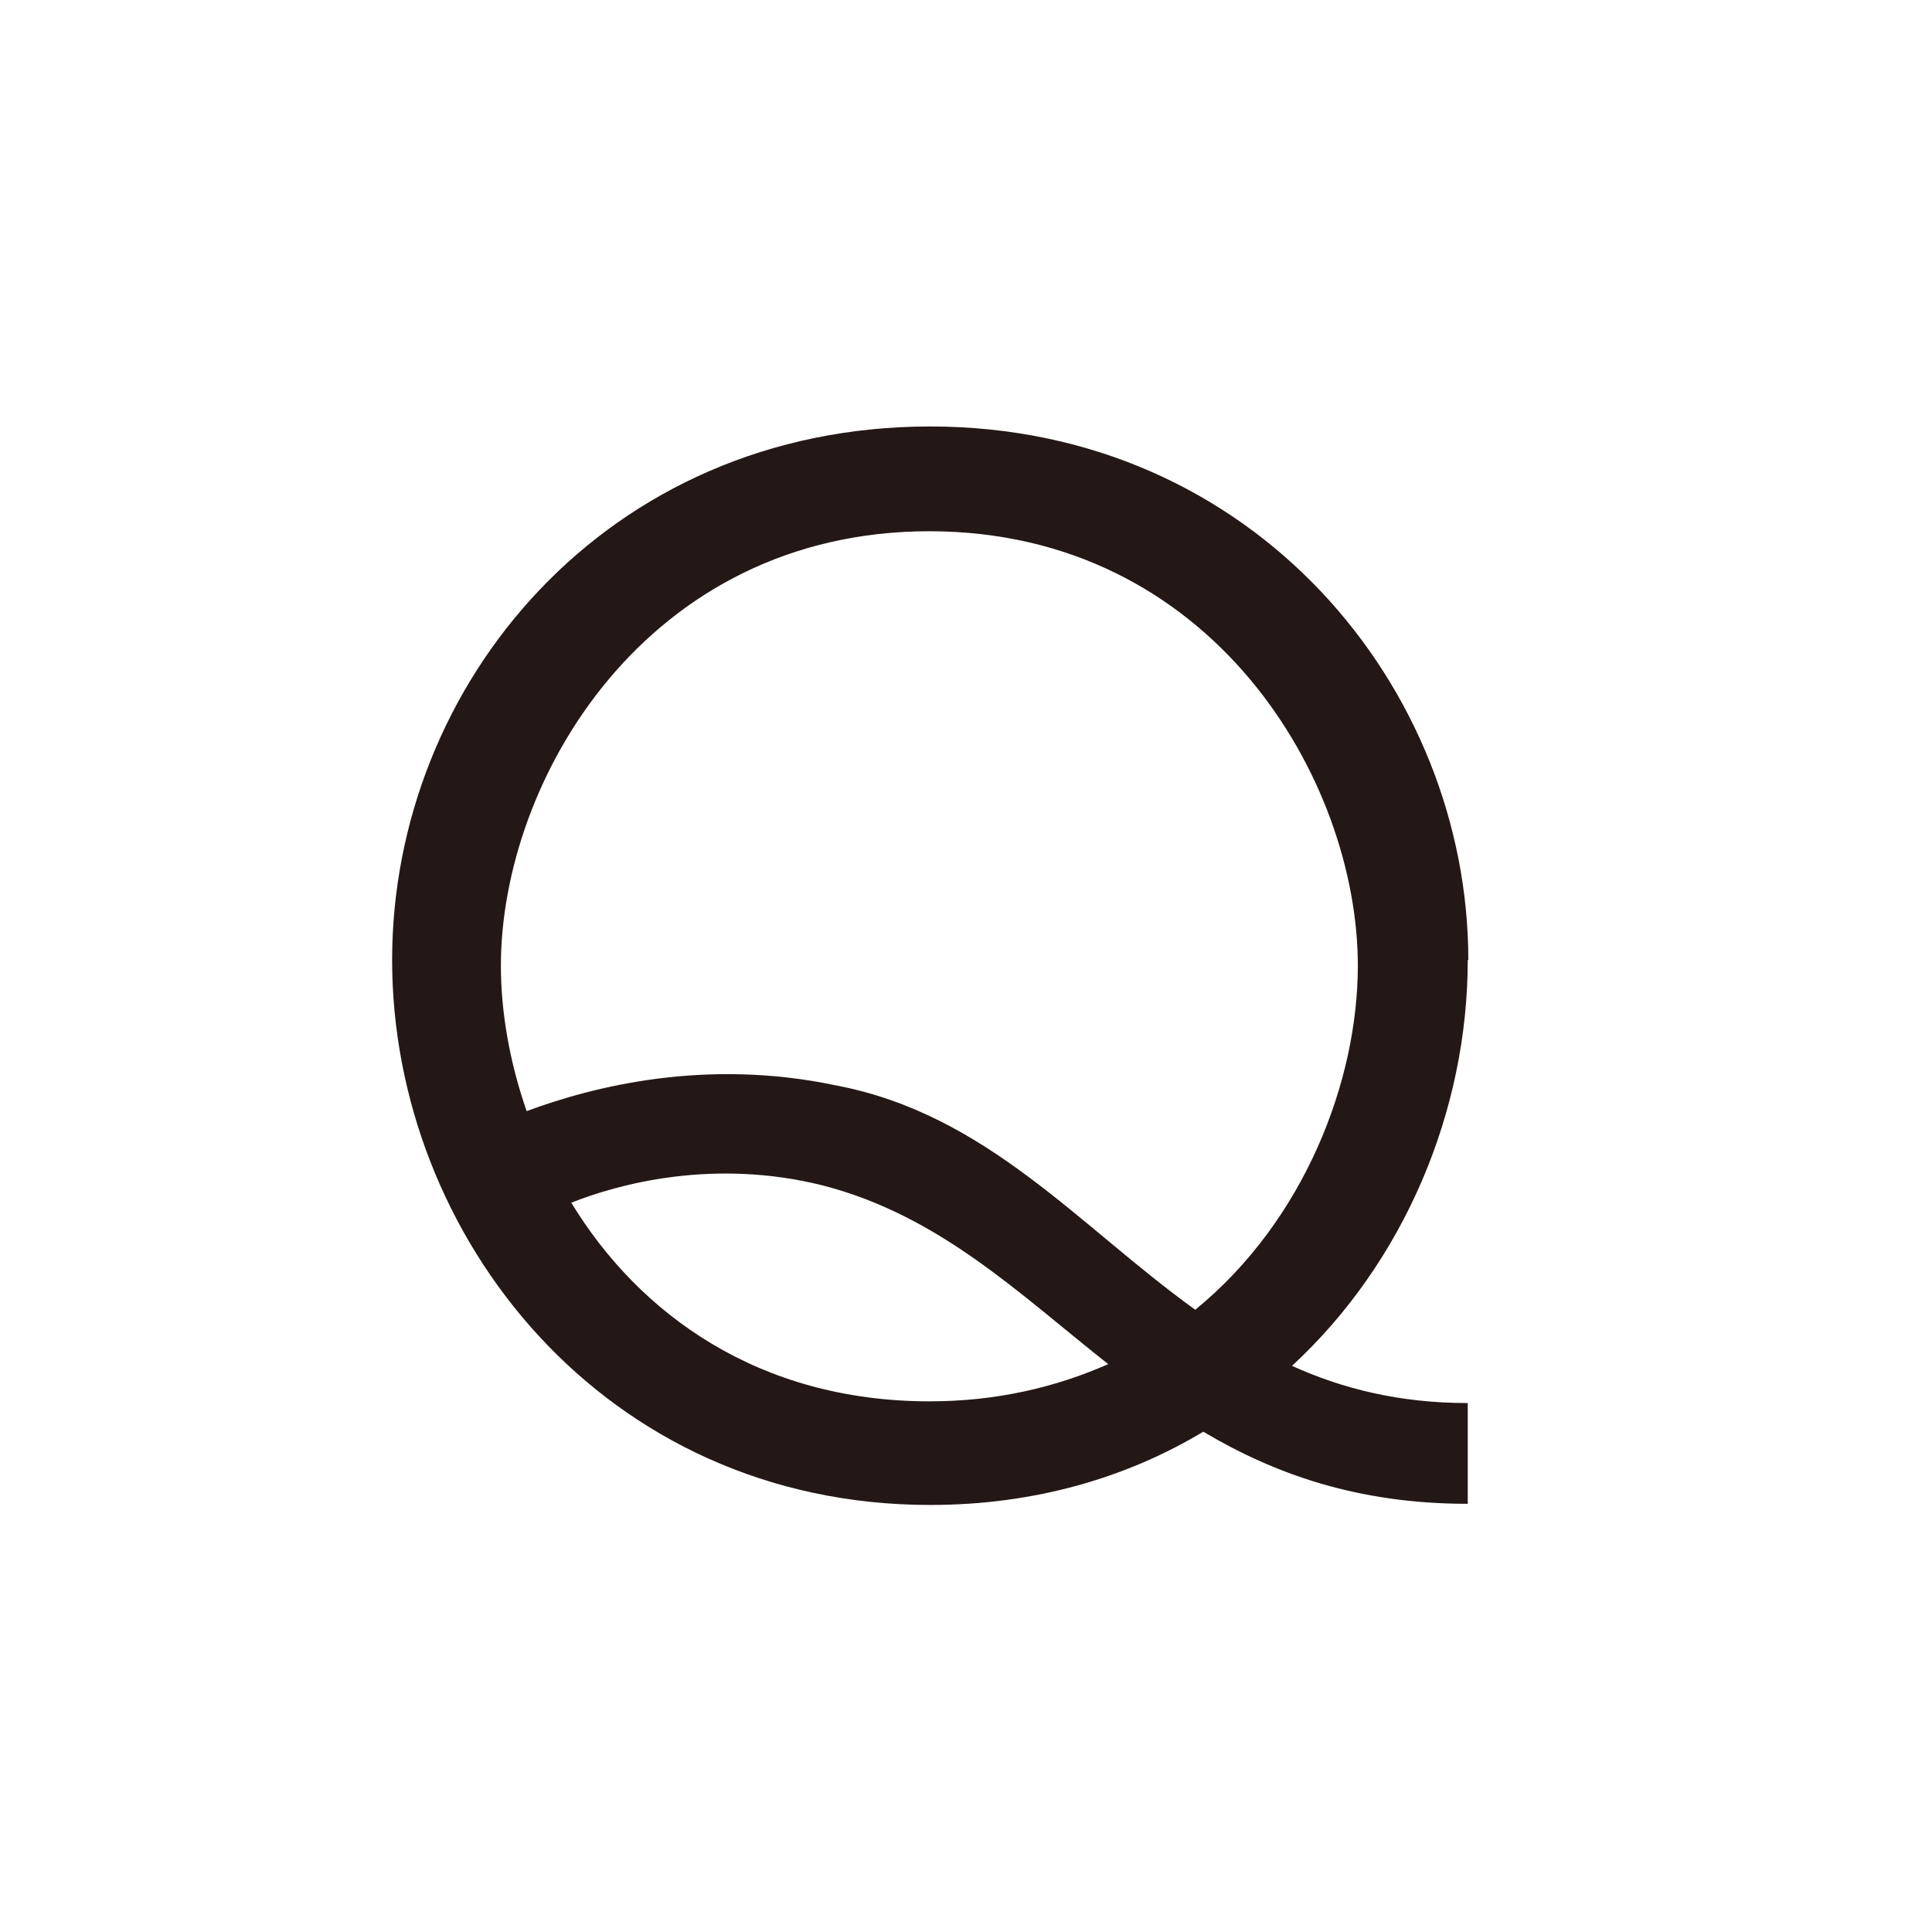 <?xml version="1.0" encoding="UTF-8"?>
<svg id="_レイヤー_2" data-name="レイヤー 2" xmlns="http://www.w3.org/2000/svg" viewBox="0 0 33.75 33.75">
  <defs>
    <style>
      .cls-1 {
        fill: #fff;
      }

      .cls-2 {
        fill: #231815;
      }
    </style>
  </defs>
  <g id="_レイヤー_1-2" data-name="レイヤー 1">
    <g>
      <rect class="cls-1" width="33.75" height="33.75"/>
      <path class="cls-2" d="M25.64,16.77c0,2.64-1.11,5.28-3.07,7.09,.88,.4,1.88,.65,3.07,.65v1.76c-1.94,0-3.39-.53-4.62-1.26-1.33,.8-2.94,1.28-4.77,1.28-5.7,0-9.4-4.7-9.4-9.52s3.74-9.32,9.4-9.32,9.4,4.57,9.4,9.32Zm-9.4-7.49c-4.95,0-7.49,4.35-7.49,7.59,0,.8,.15,1.68,.45,2.54,1.16-.43,3.12-.93,5.4-.45,2.64,.5,4.25,2.46,6.28,3.92,1.91-1.56,2.84-4,2.84-6.01,0-3.24-2.54-7.59-7.49-7.59Zm0,15.2c1.18,0,2.21-.25,3.12-.65-1.56-1.23-2.94-2.59-4.98-3.12-1.91-.48-3.57-.03-4.4,.3,1.18,1.94,3.27,3.47,6.26,3.47Z"/>
    </g>
  </g>
</svg>